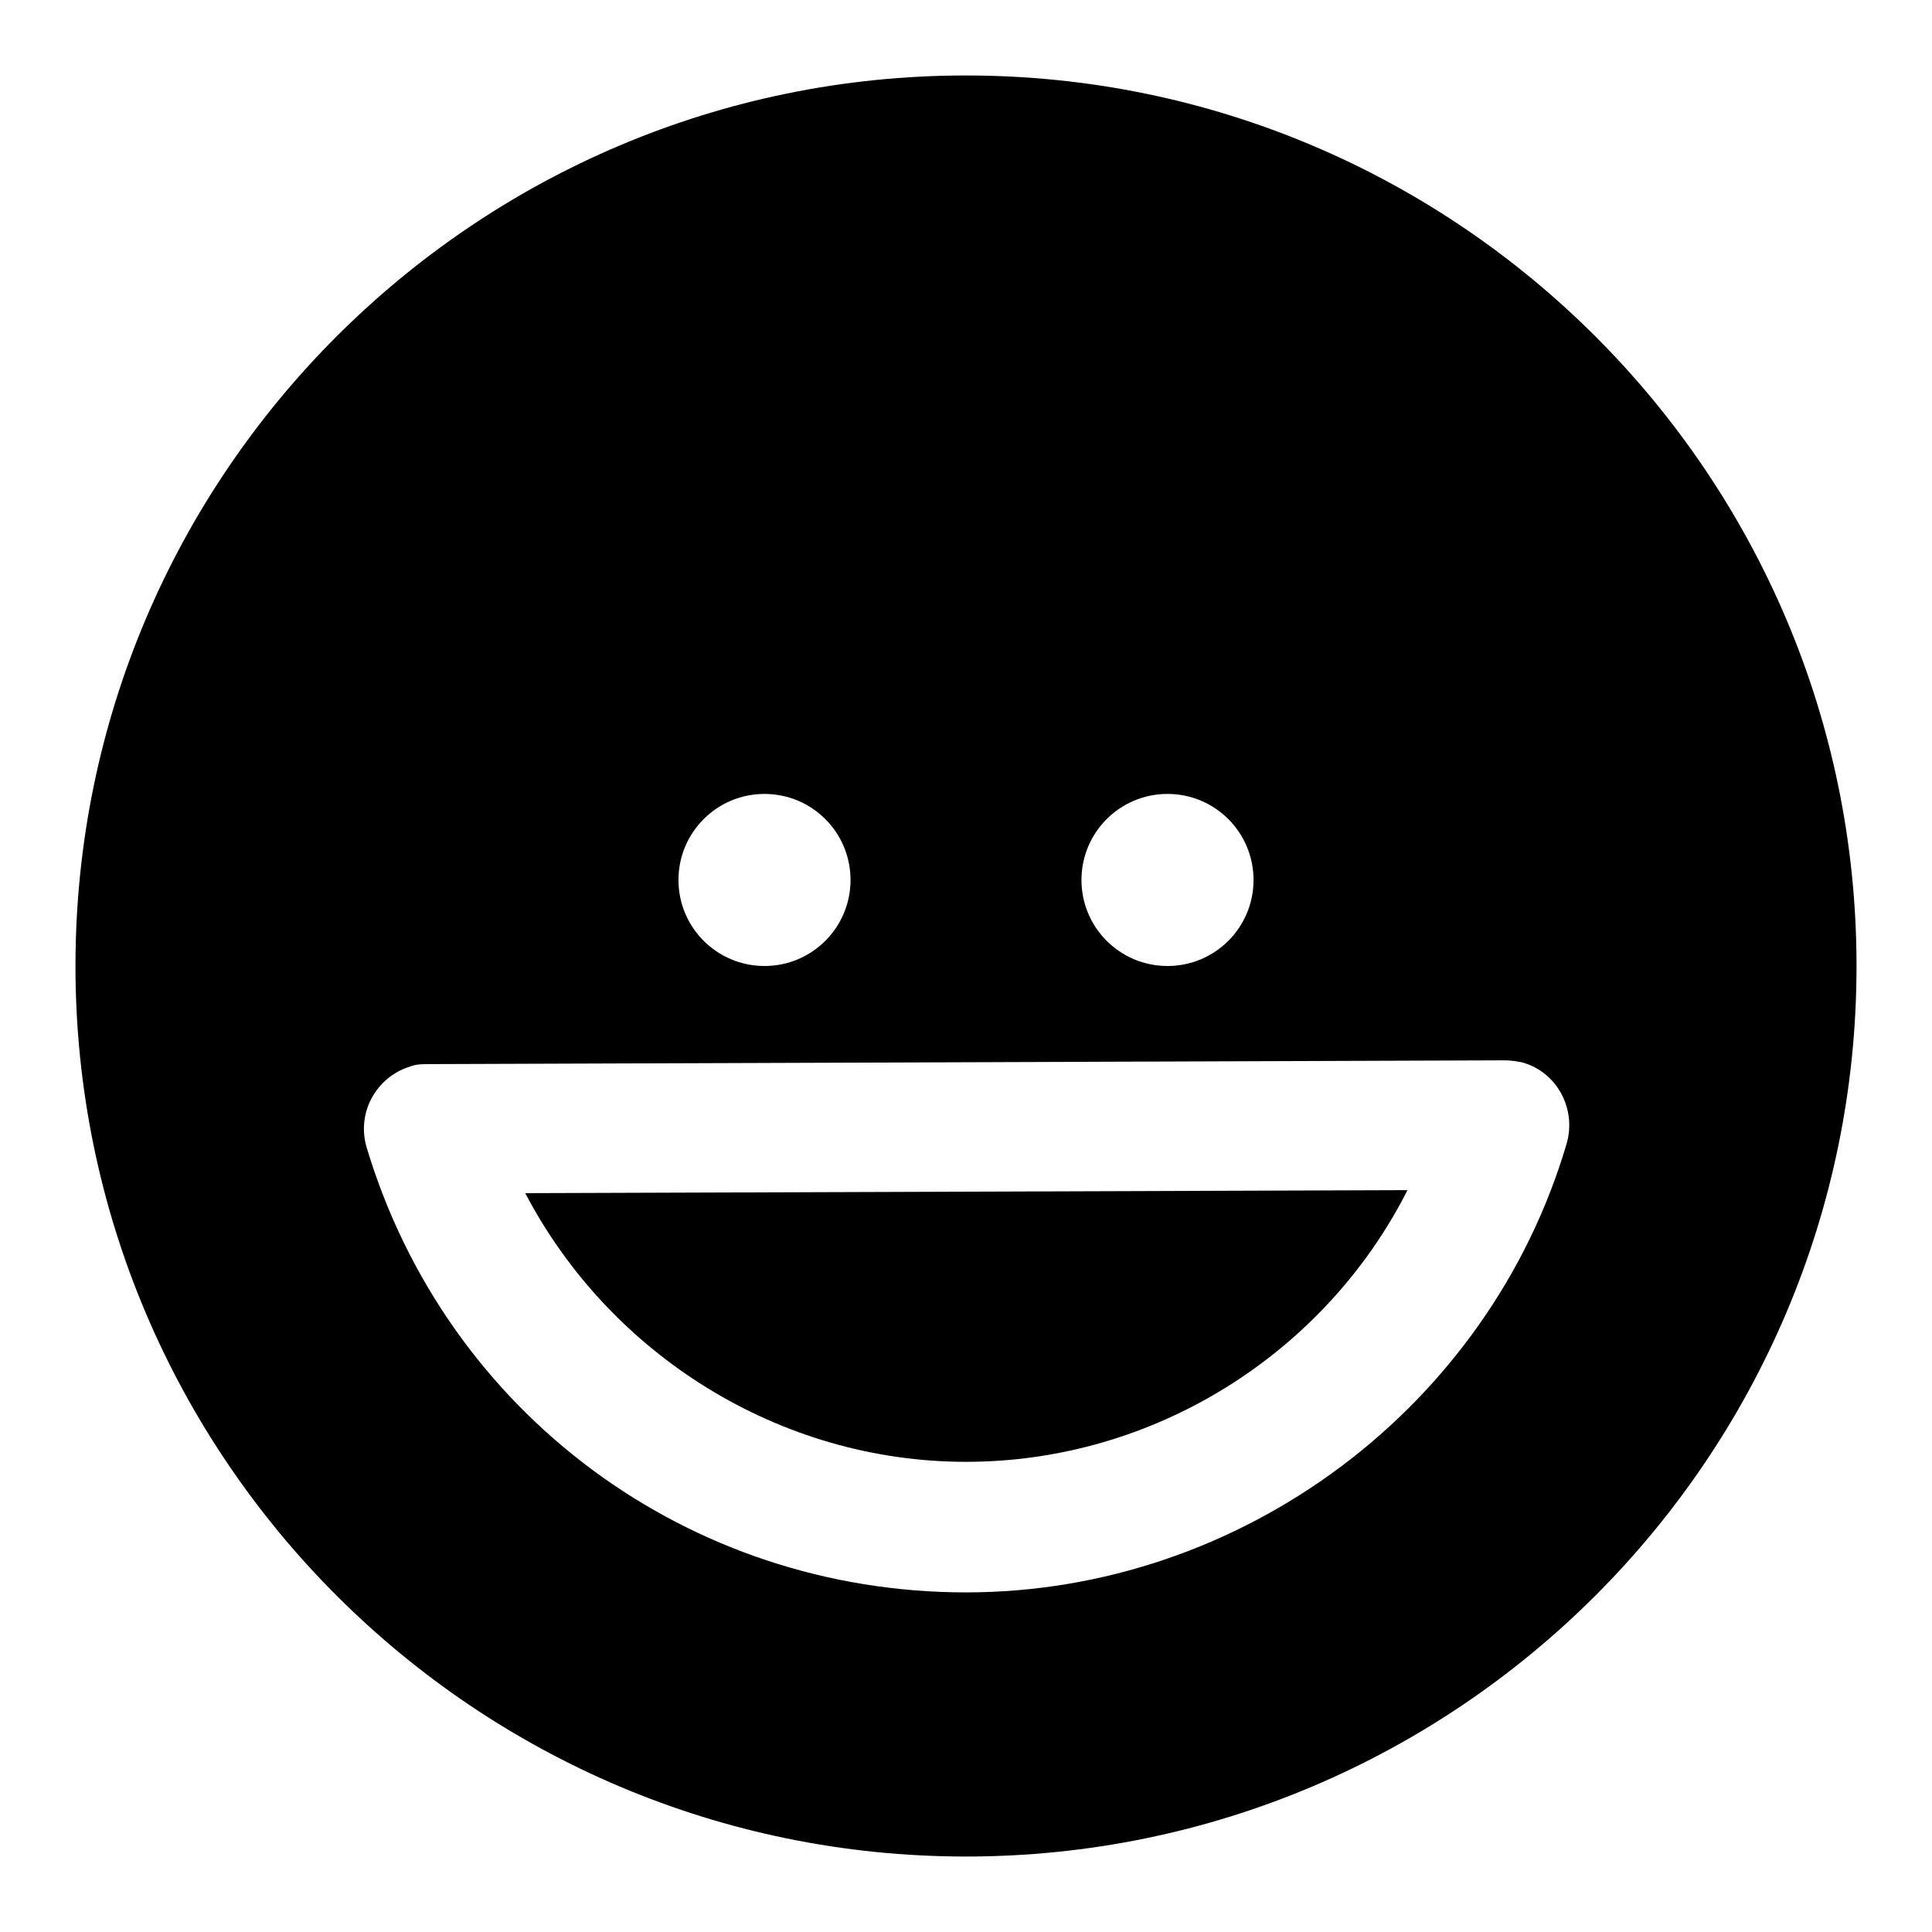 <?xml version="1.0" encoding="utf-8"?>
<!-- Svg Vector Icons : http://www.onlinewebfonts.com/icon -->
<!DOCTYPE svg PUBLIC "-//W3C//DTD SVG 1.1//EN" "http://www.w3.org/Graphics/SVG/1.1/DTD/svg11.dtd">
<svg version="1.1" xmlns="http://www.w3.org/2000/svg" xmlns:xlink="http://www.w3.org/1999/xlink" x="0px" y="0px" viewBox="0 0 256 256" enable-background="new 0 0 256 256" xml:space="preserve">
<g><g><g><path fill="#000000" d="M128,10C62.9,10,10,62.9,10,128c0,65.1,52.9,118,118,118c65.1,0,118-52.9,118-118C246,62.9,193.1,10,128,10z M154.7,105.2c6.3,0,11.4,5.1,11.4,11.4c0,6.3-5.1,11.4-11.4,11.4s-11.4-5.1-11.4-11.4C143.3,110.3,148.4,105.2,154.7,105.2z M101.3,105.2c6.3,0,11.4,5.1,11.4,11.4c0,6.3-5.1,11.4-11.4,11.4c-6.3,0-11.4-5.1-11.4-11.4C89.9,110.3,95,105.2,101.3,105.2z M207.6,151.5c-10.3,35-43.1,59.5-79.6,59.5c-36.8,0-68.8-23.7-79.4-58.9c-1.4-4.6,1.2-9.4,5.8-10.8c0.8-0.3,1.6-0.3,2.5-0.3l0,0l0,0l0,0v0l142.4-0.5v0l0,0c0.8,0,1.6,0.1,2.5,0.3C206.3,142.1,208.9,146.9,207.6,151.5z"/><path fill="#000000" d="M128,193.7c24.9,0,47.5-14.3,58.5-36l-116.9,0.4C80.8,179.5,103.3,193.7,128,193.7z"/></g></g></g>
</svg>